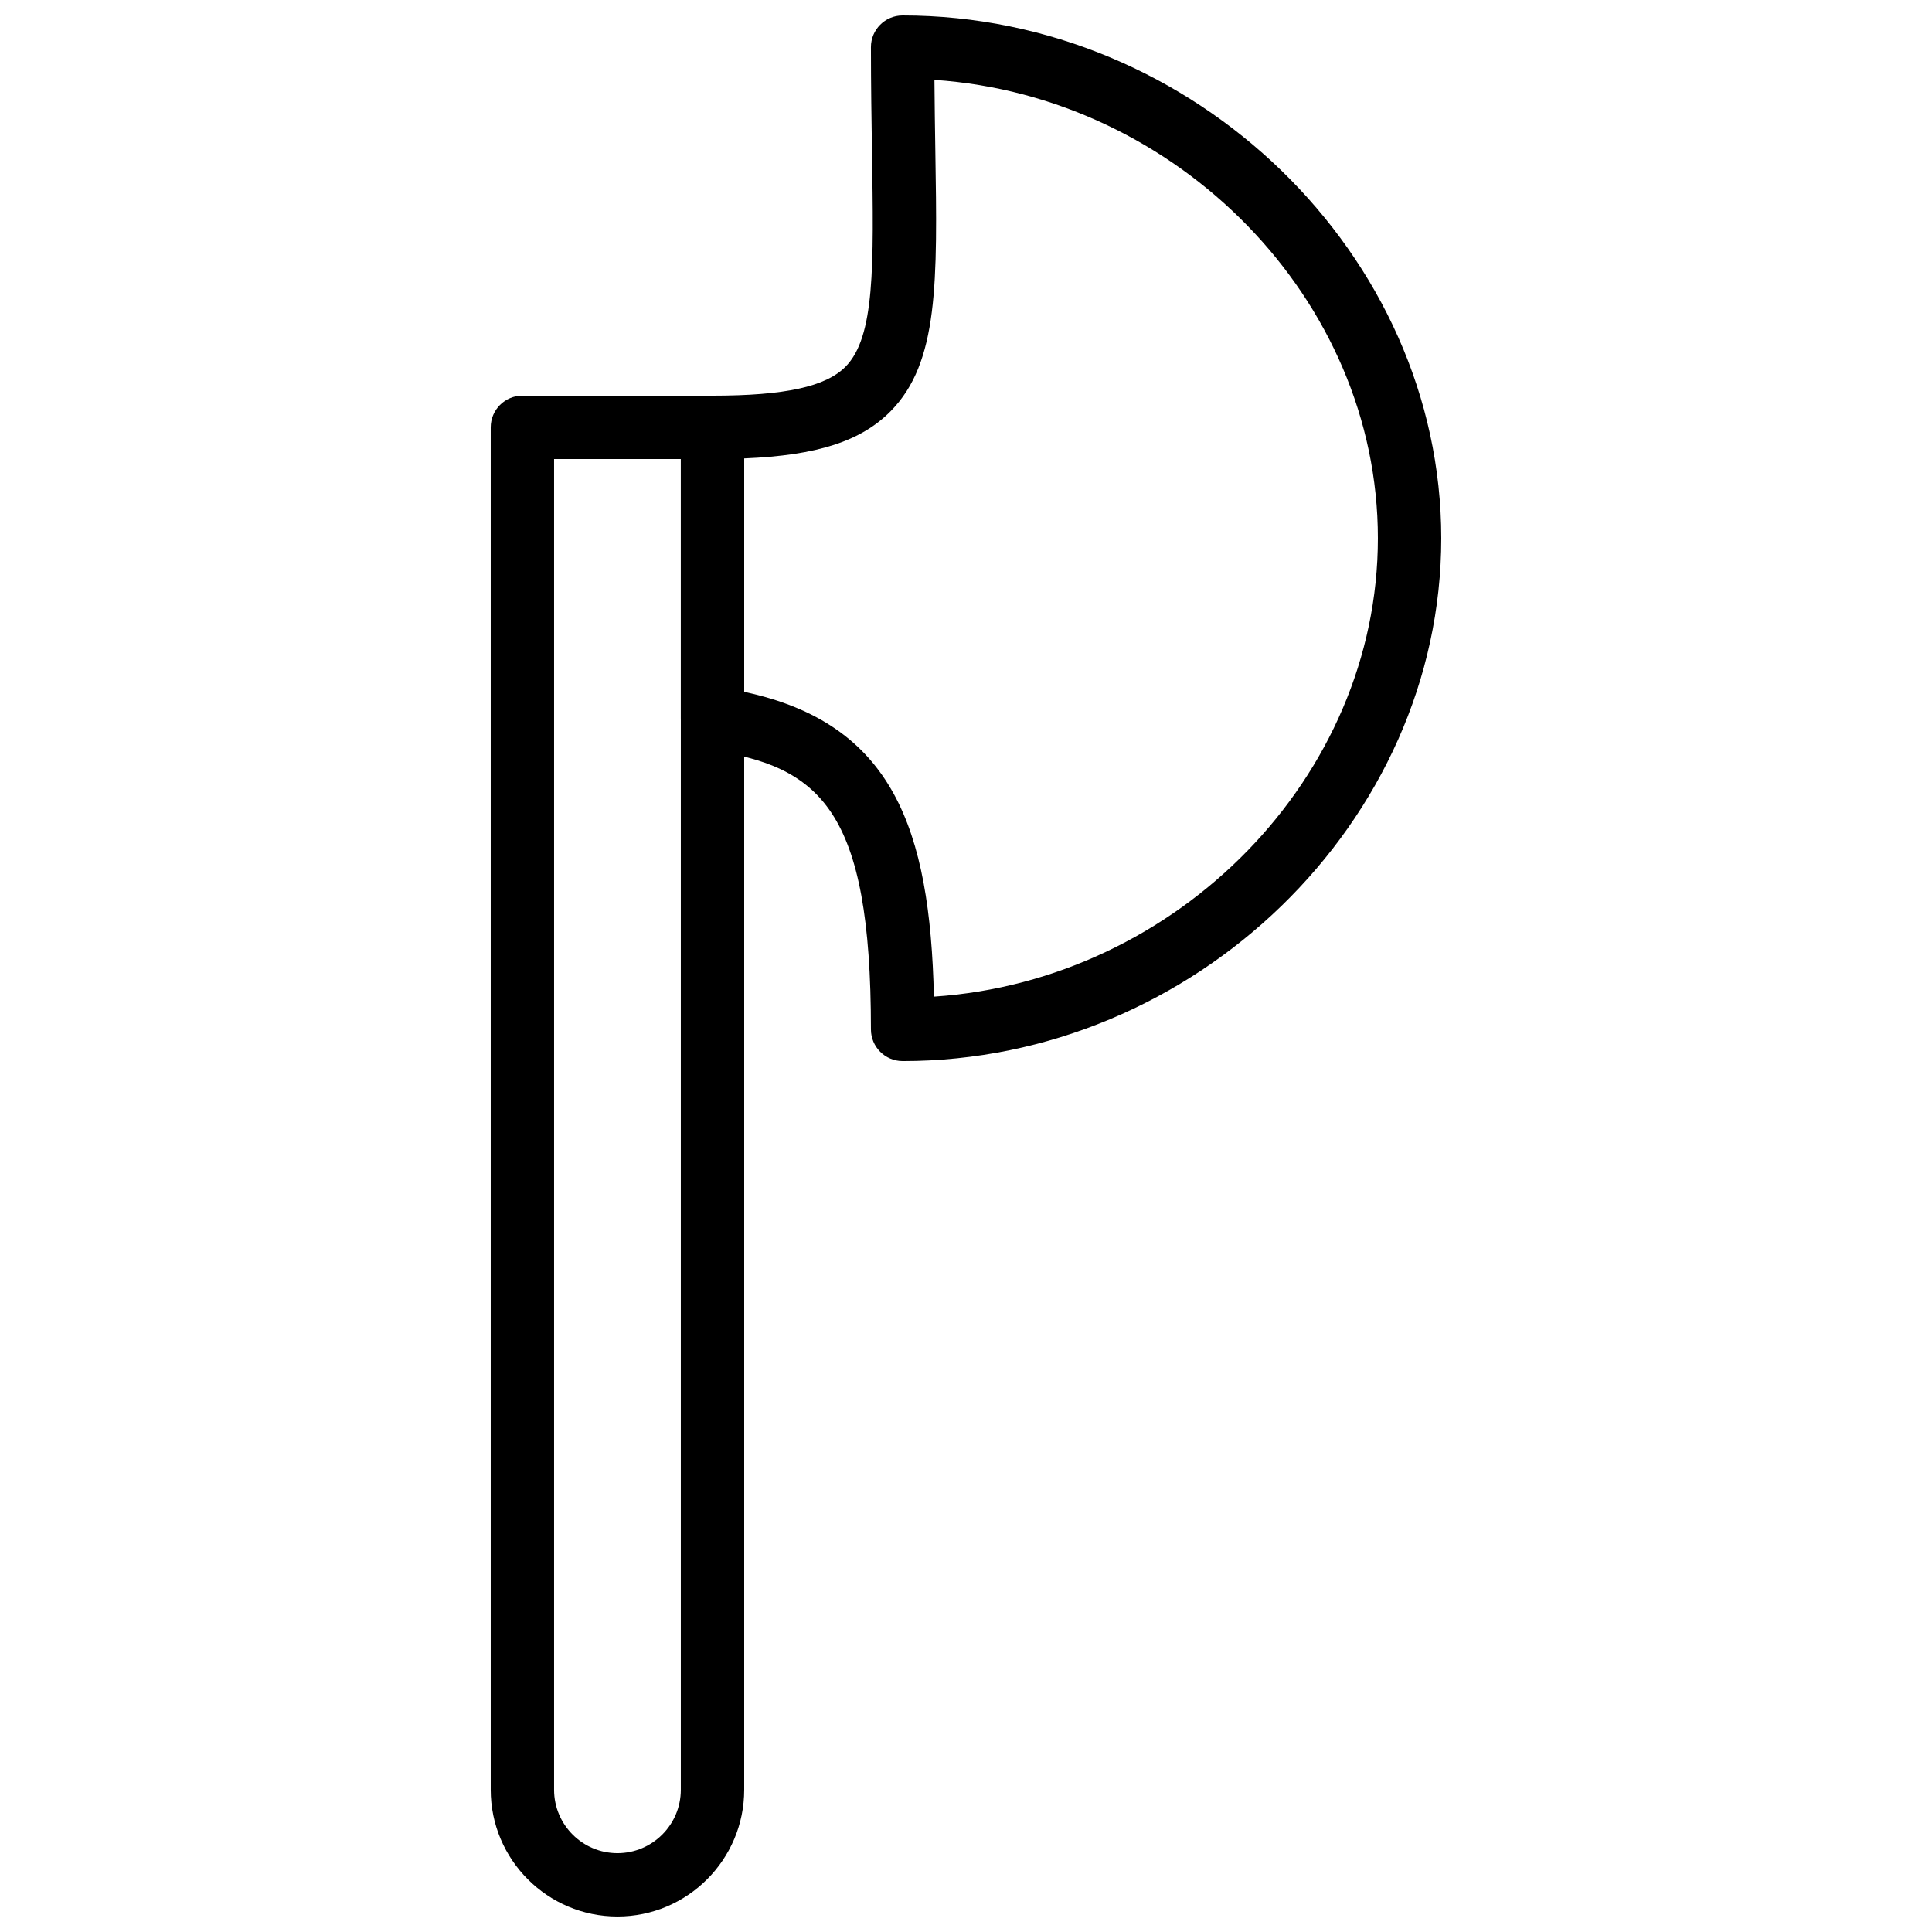 <?xml version="1.0" encoding="UTF-8"?>
<!-- Uploaded to: SVG Repo, www.svgrepo.com, Generator: SVG Repo Mixer Tools -->
<svg width="800px" height="800px" version="1.1" viewBox="144 144 512 512" xmlns="http://www.w3.org/2000/svg">
 <defs>
  <clipPath id="b">
   <path d="m274 248h68v403.9h-68z"/>
  </clipPath>
  <clipPath id="a">
   <path d="m324 148.09h202v277.91h-202z"/>
  </clipPath>
 </defs>
 <g>
  <g clip-path="url(#b)">
   <path d="m307.63 651.9c-18.523 0-33.586-15.062-33.586-33.586v-361.06c0-4.637 3.754-8.398 8.395-8.398h50.383c4.644 0 8.398 3.762 8.398 8.398v361.06c0 18.523-15.066 33.586-33.59 33.586zm-16.793-386.25v352.67c0 9.262 7.531 16.793 16.793 16.793 9.254 0 16.793-7.531 16.793-16.793v-352.67z" fill-rule="evenodd"/>
  </g>
  <g clip-path="url(#a)">
   <path d="m383.2 425.19c-4.641 0-8.395-3.762-8.395-8.395 0-58.156-13.316-69.855-43.16-74.078-4.148-0.586-7.223-4.129-7.223-8.32v-77.141c0-4.637 3.754-8.398 8.398-8.398 19.152 0 30.035-2.375 35.266-7.691 7.777-7.894 7.481-26.426 6.996-57.113-0.125-8.305-0.277-17.469-0.277-27.559 0-4.637 3.754-8.398 8.395-8.398 77.379 0 142.75 63.445 142.75 138.55s-65.367 138.55-142.75 138.55zm-41.98-97.84c39.406 8.375 49.246 36.266 50.277 80.77 64.59-4.289 117.66-58.172 117.66-121.48 0-63.262-53-117.12-117.52-121.47 0.051 6.633 0.141 12.832 0.234 18.609 0.562 35.082 0.898 56.258-11.809 69.164-7.824 7.941-19.359 11.746-38.84 12.543z" fill-rule="evenodd"/>
  </g>
 </g>
</svg>